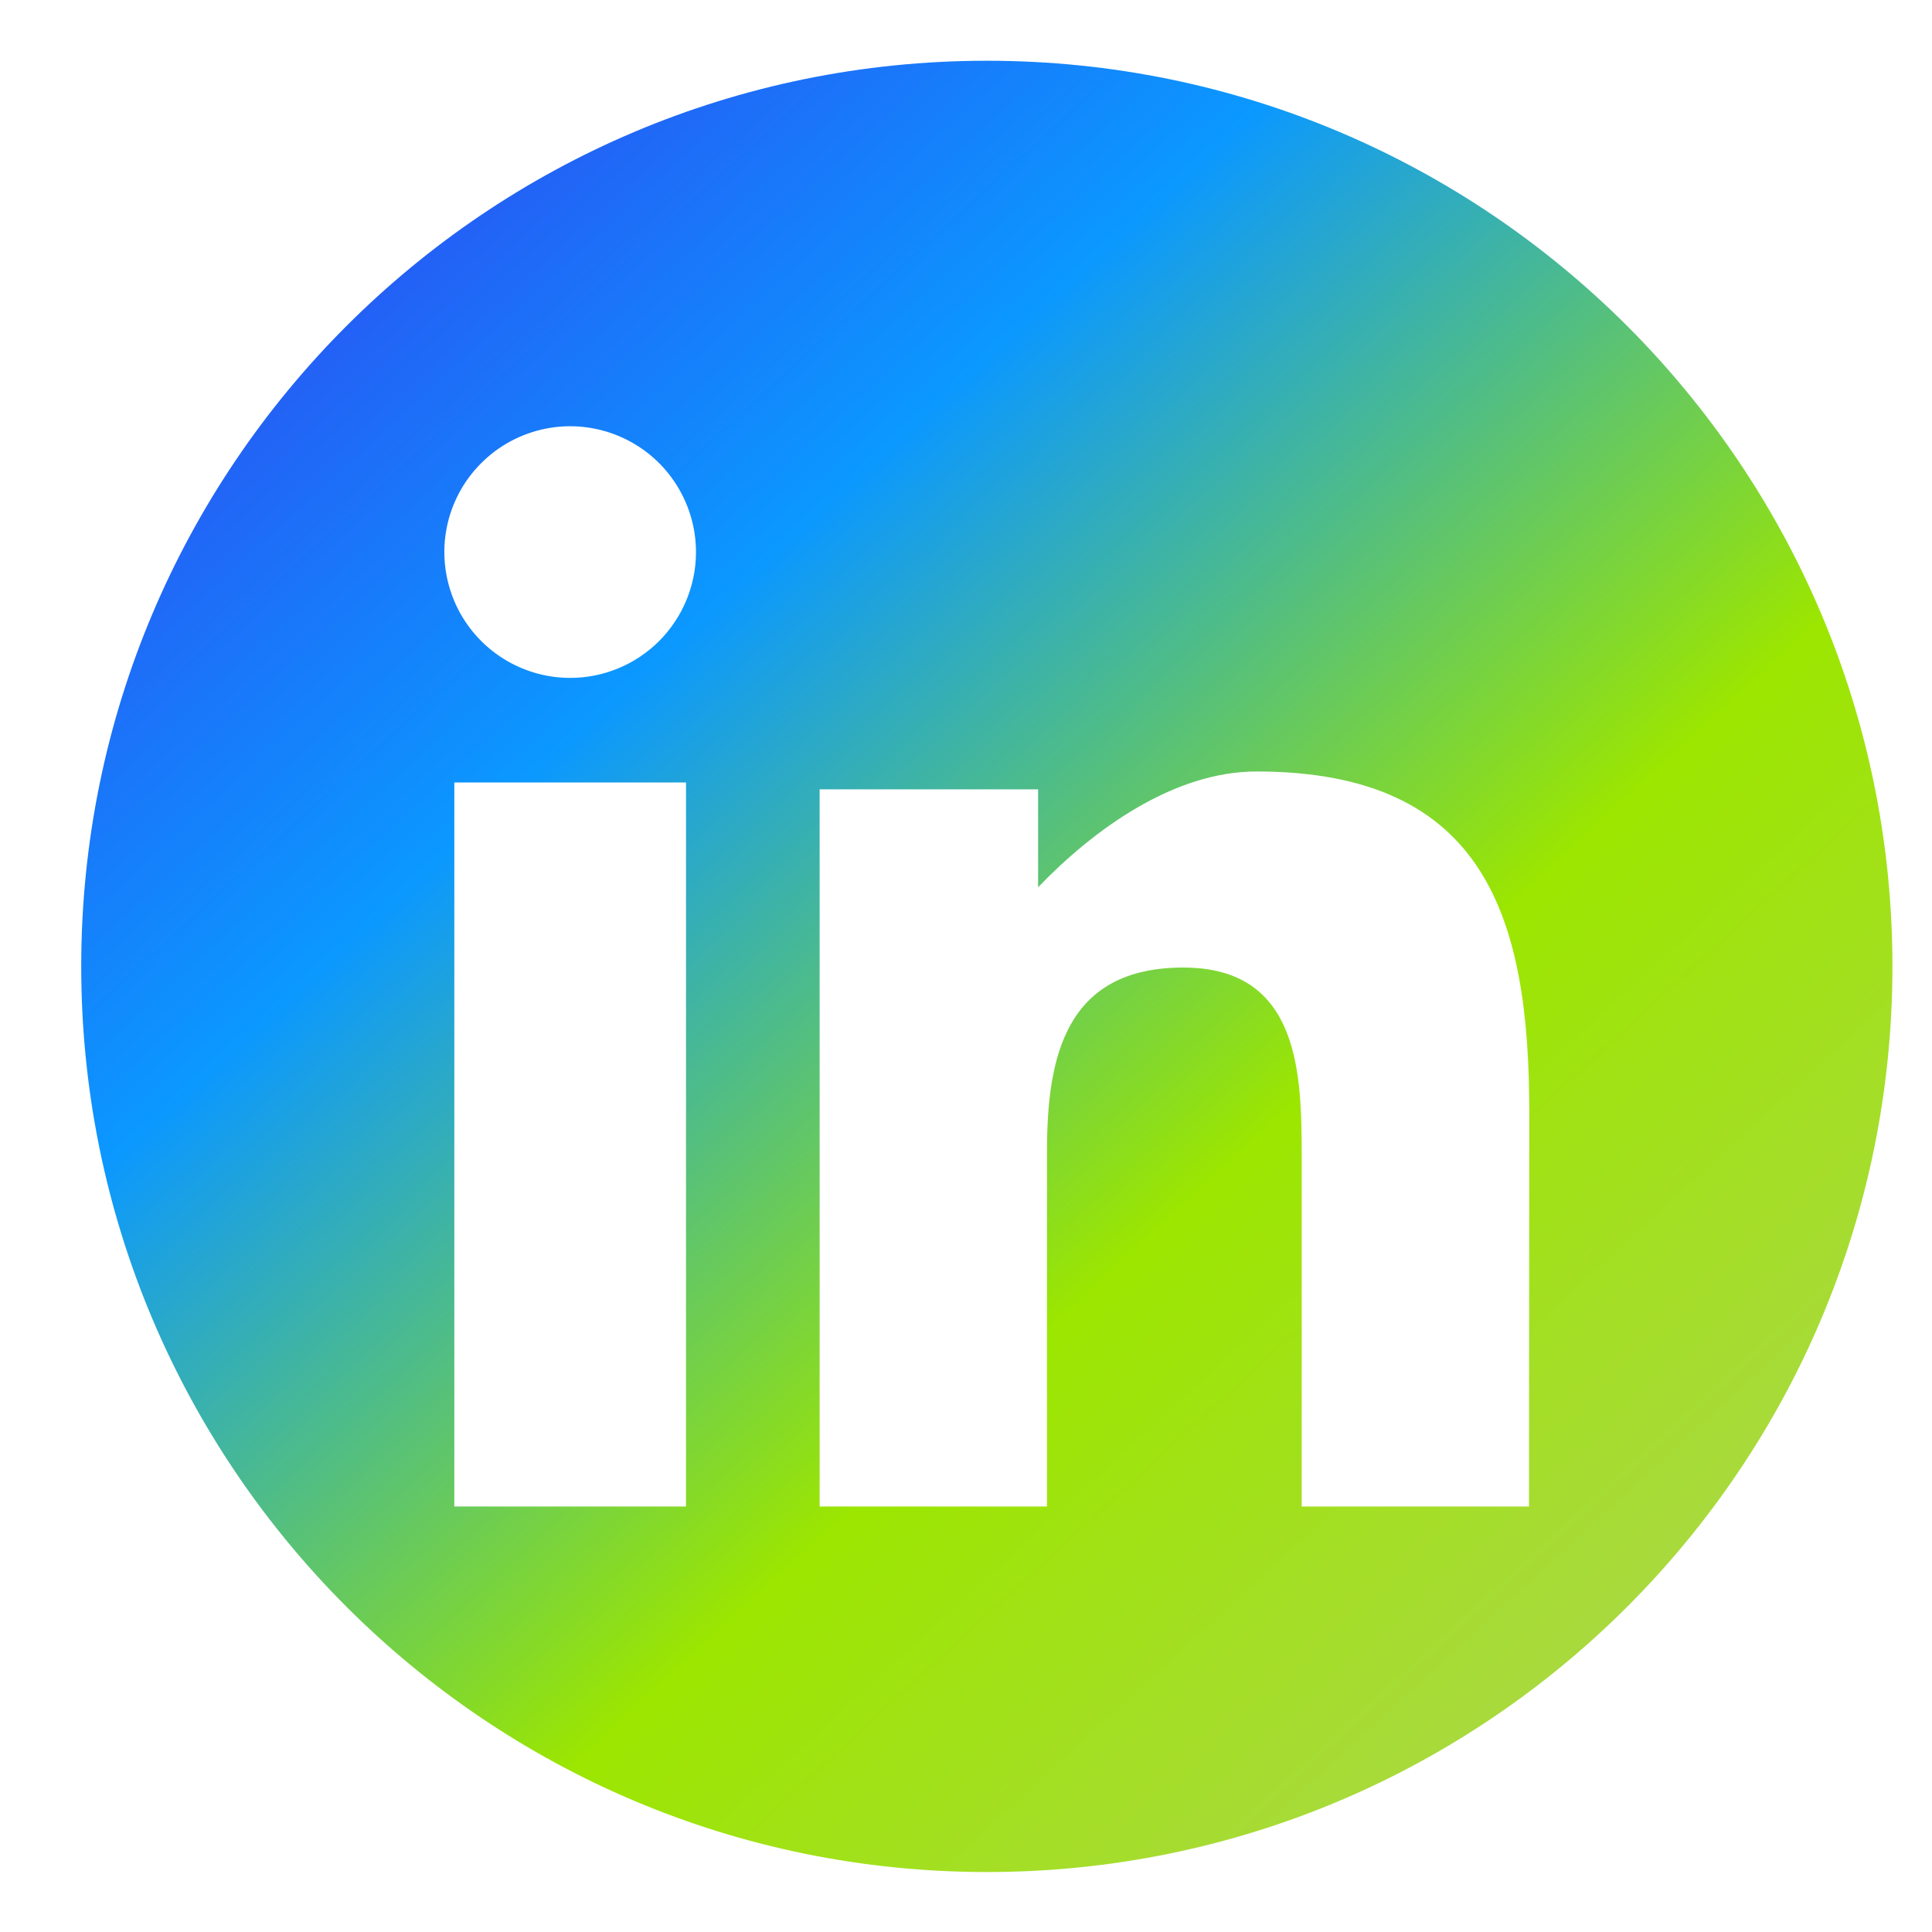 <svg width="25" height="25" viewBox="0 0 25 25" fill="none" xmlns="http://www.w3.org/2000/svg">
<g clip-path="url(#clip0_484_3324)">
<path d="M12.77 0.786C6.297 0.786 1.051 6.033 1.051 12.505C1.051 18.977 6.297 24.224 12.77 24.224C19.242 24.224 24.488 18.977 24.488 12.505C24.488 6.033 19.242 0.786 12.77 0.786ZM8.877 19.494H5.879V10.125H8.877V19.494ZM7.378 8.772C7.056 8.772 6.741 8.676 6.473 8.497C6.206 8.318 5.997 8.064 5.874 7.767C5.751 7.469 5.718 7.142 5.781 6.826C5.844 6.51 5.999 6.22 6.227 5.993C6.454 5.765 6.745 5.61 7.06 5.547C7.376 5.484 7.703 5.516 8.001 5.64C8.298 5.763 8.553 5.972 8.731 6.239C8.91 6.507 9.006 6.822 9.006 7.144C9.006 7.575 8.834 7.989 8.529 8.295C8.224 8.6 7.81 8.772 7.378 8.772ZM19.785 19.494H16.844V14.977C16.844 13.899 16.822 12.52 15.312 12.52C13.781 12.52 13.548 13.689 13.548 14.898V19.494H10.606V10.214H13.433V11.481C14.15 10.735 15.185 9.983 16.259 9.983C19.241 9.983 19.789 11.905 19.789 14.398L19.785 19.494Z" fill="url(#paint0_linear_484_3324)"/>
</g>
<defs>
<linearGradient id="paint0_linear_484_3324" x1="2.026" y1="1.133" x2="21.946" y2="22.839" gradientUnits="userSpaceOnUse">
<stop stop-color="#333CEF"/>
<stop offset="0.333" stop-color="#0B98FF"/>
<stop offset="0.667" stop-color="#9CE600"/>
<stop offset="1" stop-color="#ACD64E"/>
</linearGradient>
<clipPath id="clip0_484_3324">
<rect width="24" height="24" fill="white" transform="translate(0.77 0.505)"/>
</clipPath>
</defs>
</svg>
